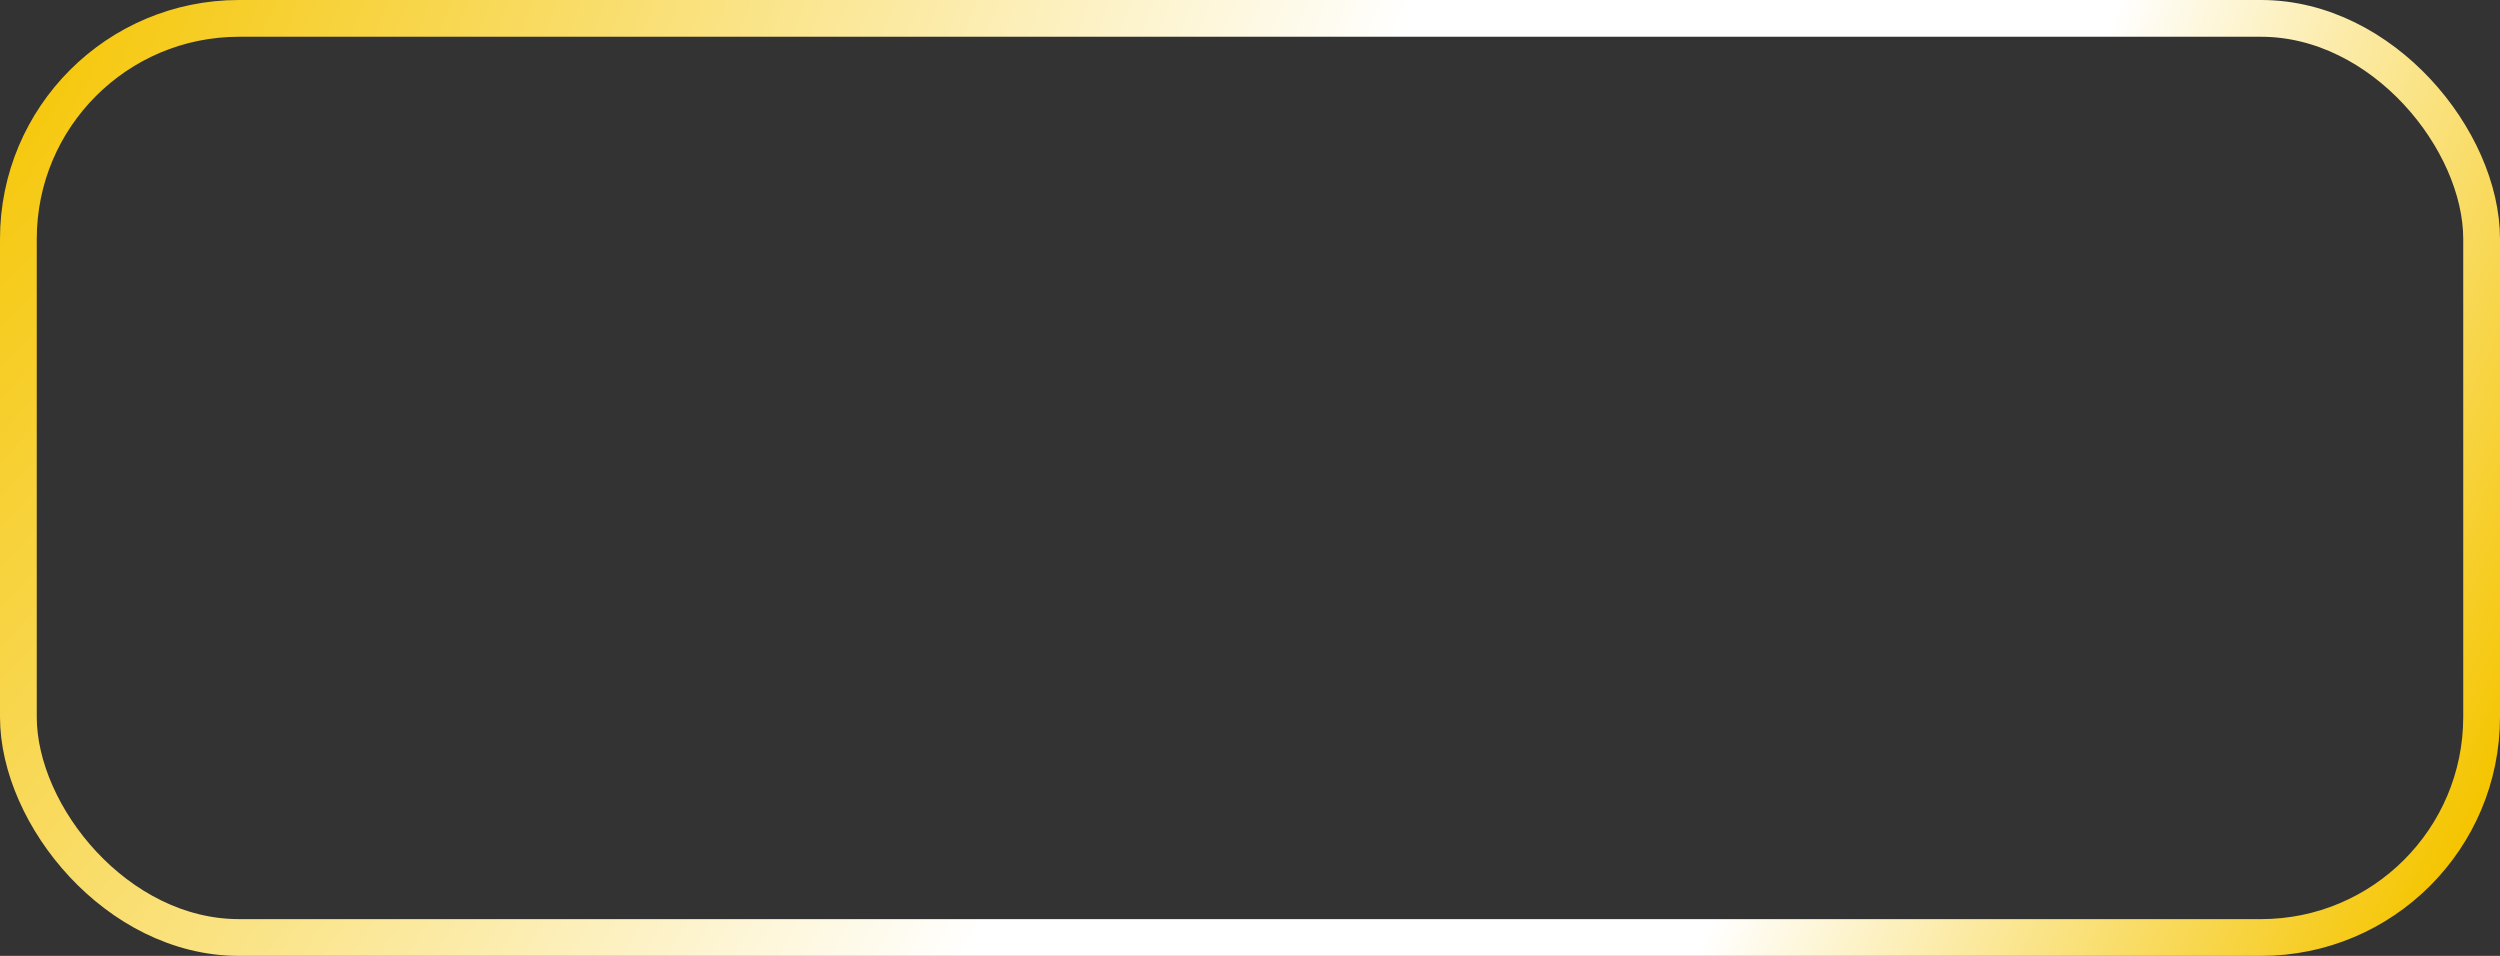<svg width="136" height="52" viewBox="0 0 136 52" fill="none" xmlns="http://www.w3.org/2000/svg">
<rect x="0" y="0" width="136" height="52" fill="#333333" stroke="none"/>
<rect x="1" y="1" width="134" height="50" rx="12" stroke="url(#paint0_radial_247_39)" stroke-width="2"/>
<defs>
<radialGradient id="paint0_radial_247_39" cx="0" cy="0" r="1" gradientUnits="userSpaceOnUse" gradientTransform="translate(3.44378e-06 0.111) rotate(25.115) scale(141.365 369.723)">
<stop stop-color="#F5C501"/>
<stop offset="0.5" stop-color="white"/>
<stop offset="0.75" stop-color="white"/>
<stop offset="1" stop-color="#F5C501"/>
</radialGradient>
</defs>
</svg>
